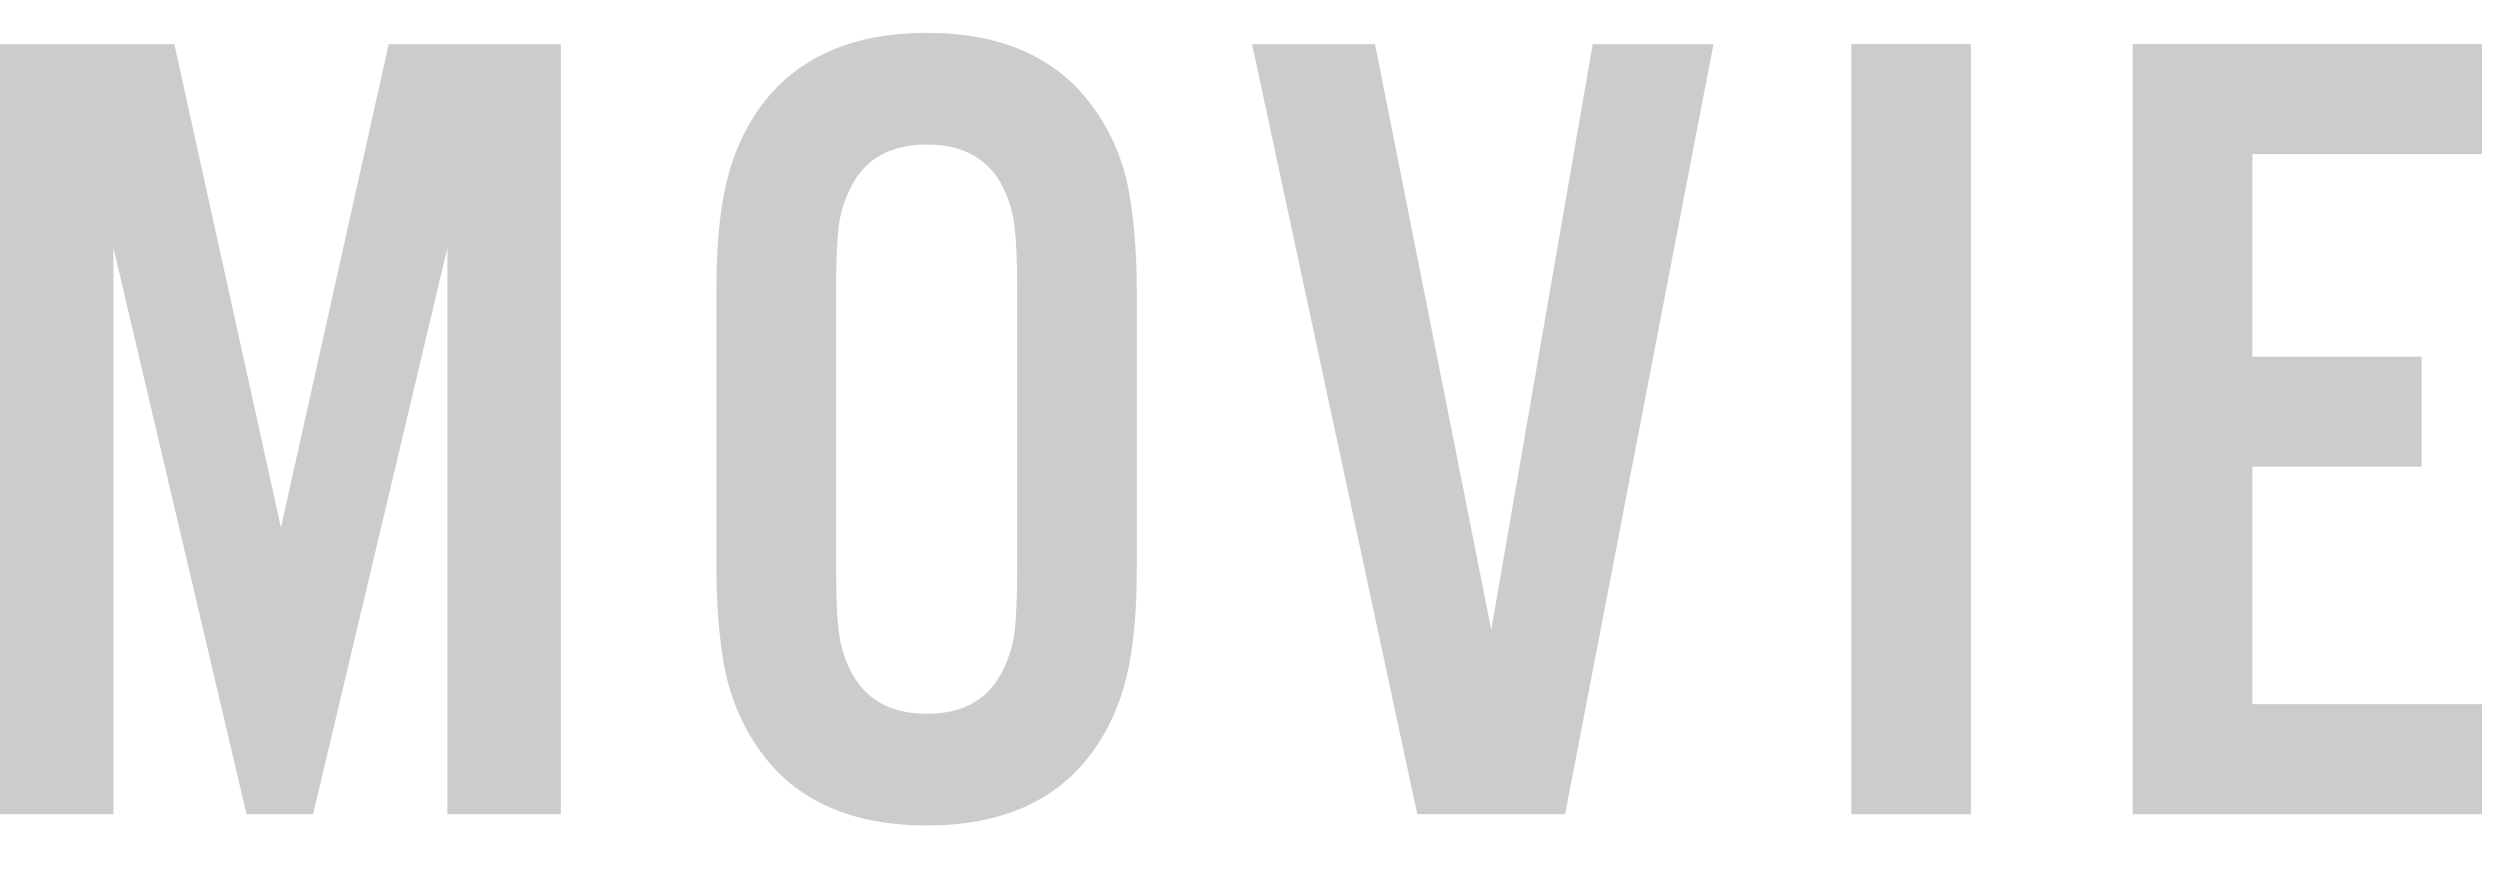 <?xml version="1.0" encoding="utf-8"?>
<!DOCTYPE svg PUBLIC "-//W3C//DTD SVG 1.1//EN" "http://www.w3.org/Graphics/SVG/1.1/DTD/svg11.dtd">
<svg version="1.1" xmlns="http://www.w3.org/2000/svg" xmlns:xlink="http://www.w3.org/1999/xlink" x="0px" y="0px" width="92px"
	 height="32px" viewBox="0 0 92 32" style="enable-background:new 0 0 92 32;" xml:space="preserve">
<g id="movie">
	<path style="fill:#cccccc;" d="M91.337,1.623v4.049h-8.45v7.453h6.229v4.049h-6.229v8.74h8.45v4.049H78.484V1.623H91.337z"/>
	<path style="fill:#cccccc;" d="M72.529,1.623v28.34h-4.402V1.623H72.529z"/>
	<path style="fill:#cccccc;" d="M57.595,29.963h-5.439l-6.08-28.34h4.525l4.277,21.551l3.734-21.551h4.444L57.595,29.963z"/>
	<path style="fill:#cccccc;" d="M41.833,10.633v10.318c0,1.592-0.124,2.908-0.375,3.947c-0.248,1.036-0.662,1.957-1.245,2.76
		c-1.314,1.812-3.351,2.719-6.104,2.719c-2.767,0-4.809-0.906-6.124-2.719c-0.691-0.97-1.143-2.049-1.35-3.238
		c-0.18-1.066-0.271-2.223-0.271-3.469V10.633c0-1.591,0.126-2.905,0.375-3.944c0.25-1.037,0.666-1.958,1.246-2.761
		c1.328-1.812,3.37-2.719,6.124-2.719c2.753,0,4.789,0.908,6.104,2.719c0.708,0.969,1.156,2.049,1.351,3.24
		C41.743,8.232,41.833,9.387,41.833,10.633z M30.769,10.716v10.153c0,1.357,0.053,2.283,0.166,2.781
		c0.4,1.745,1.458,2.617,3.175,2.617c1.313,0,2.235-0.512,2.763-1.537c0.291-0.553,0.456-1.162,0.498-1.826
		c0.039-0.555,0.062-1.232,0.062-2.035V10.716c0-1.37-0.057-2.304-0.167-2.803c-0.388-1.73-1.44-2.594-3.156-2.594
		c-1.327,0-2.257,0.511-2.78,1.537c-0.291,0.552-0.458,1.154-0.498,1.805C30.788,9.229,30.769,9.913,30.769,10.716z"/>
	<path style="fill:#cccccc;" d="M20.638,1.623v28.34h-4.173V9.118l-4.943,20.845H9.072L4.174,9.118v20.845H0V1.623h6.415
		l3.923,17.792l3.966-17.792H20.638z"/>
</g>
</svg>
